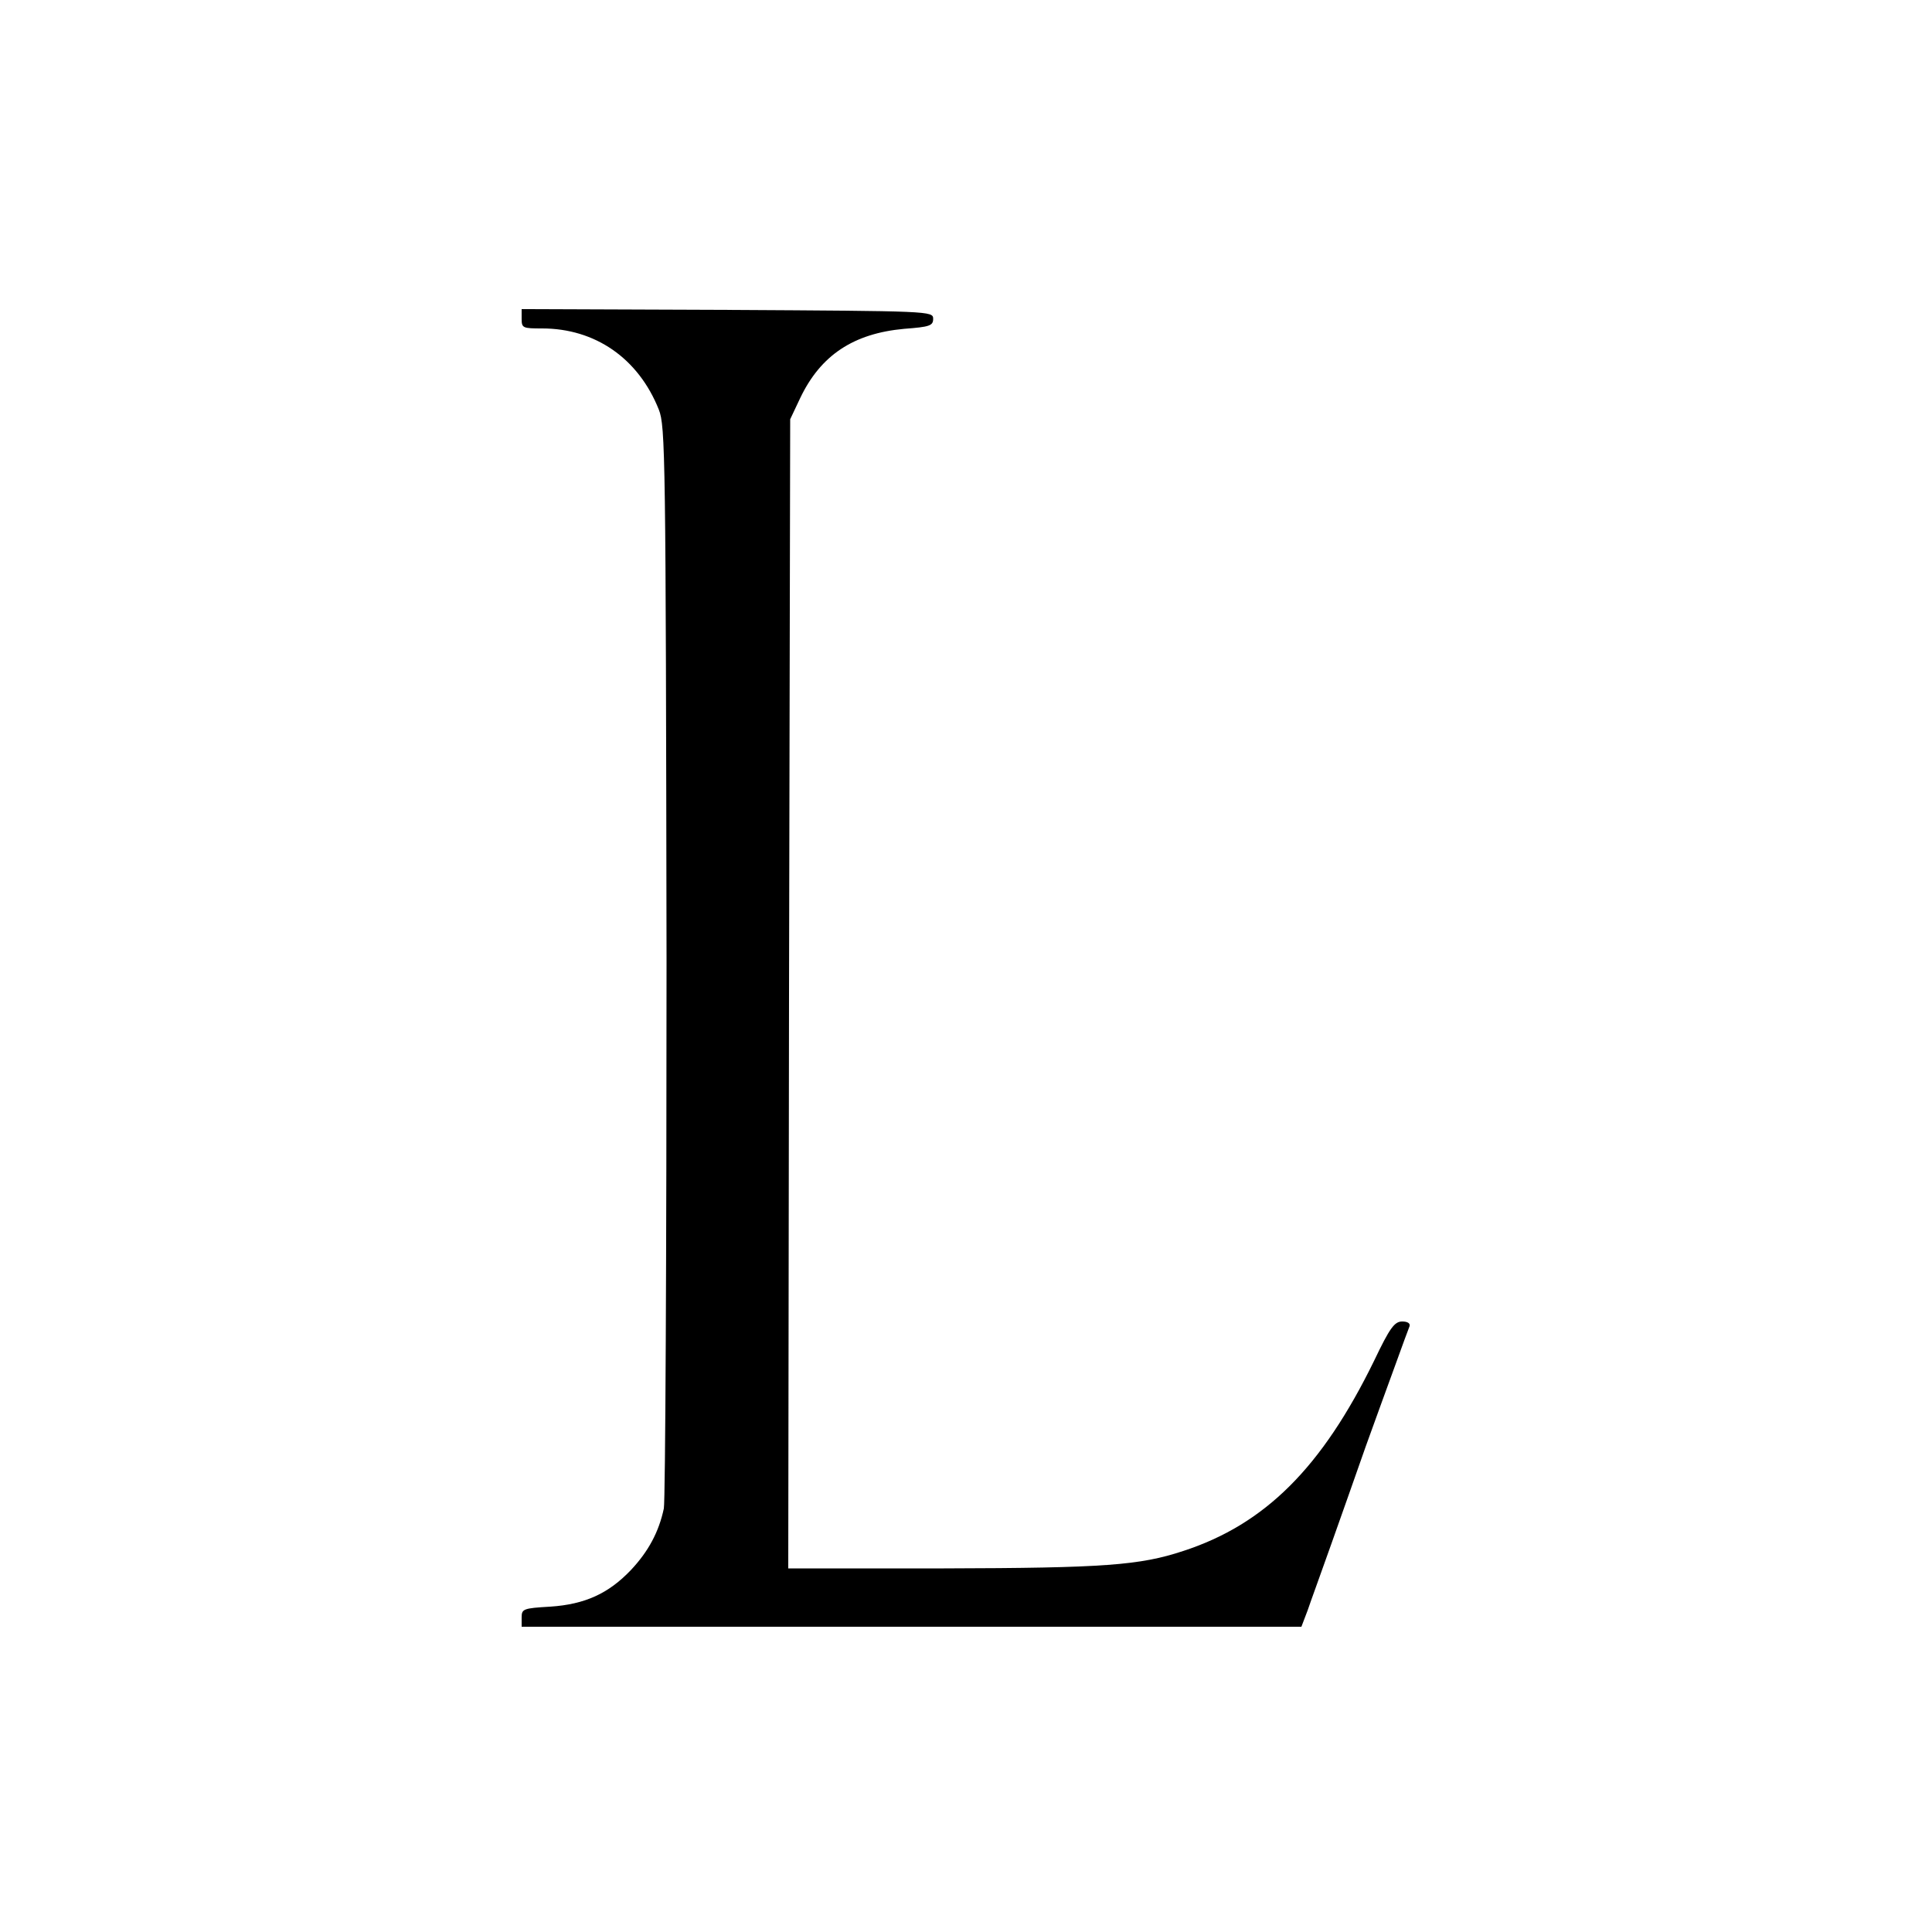 <?xml version="1.0" standalone="no"?>
<!DOCTYPE svg PUBLIC "-//W3C//DTD SVG 20010904//EN"
 "http://www.w3.org/TR/2001/REC-SVG-20010904/DTD/svg10.dtd">
<svg version="1.0" xmlns="http://www.w3.org/2000/svg"
 width="500pt" height="500pt" viewBox="0 0 500 500"
 preserveAspectRatio="xMidYMid meet">
<g transform="translate(0,500) scale(0.1,-0.1)"
fill="#000000" stroke="none">
<path d="M1350 4175 c0 -24 3 -25 53 -25 137 0 249 -77 302 -210 17 -43 18
-116 20 -1425 0 -759 -3 -1398 -7 -1419 -13 -61 -40 -111 -85 -159 -58 -61
-119 -89 -209 -95 -70 -4 -74 -6 -74 -28 l0 -24 1009 0 1009 0 16 42 c8 24 36
100 61 171 25 70 65 184 90 255 25 70 60 165 77 212 17 47 33 91 36 98 2 7 -5
12 -19 12 -20 0 -32 -16 -73 -102 -135 -276 -282 -423 -494 -492 -112 -37
-204 -44 -619 -45 l-403 0 2 1487 3 1487 26 55 c53 111 138 167 269 179 66 5
75 8 75 26 0 20 -8 20 -532 23 l-533 2 0 -25z"/>
</g>
</svg>
